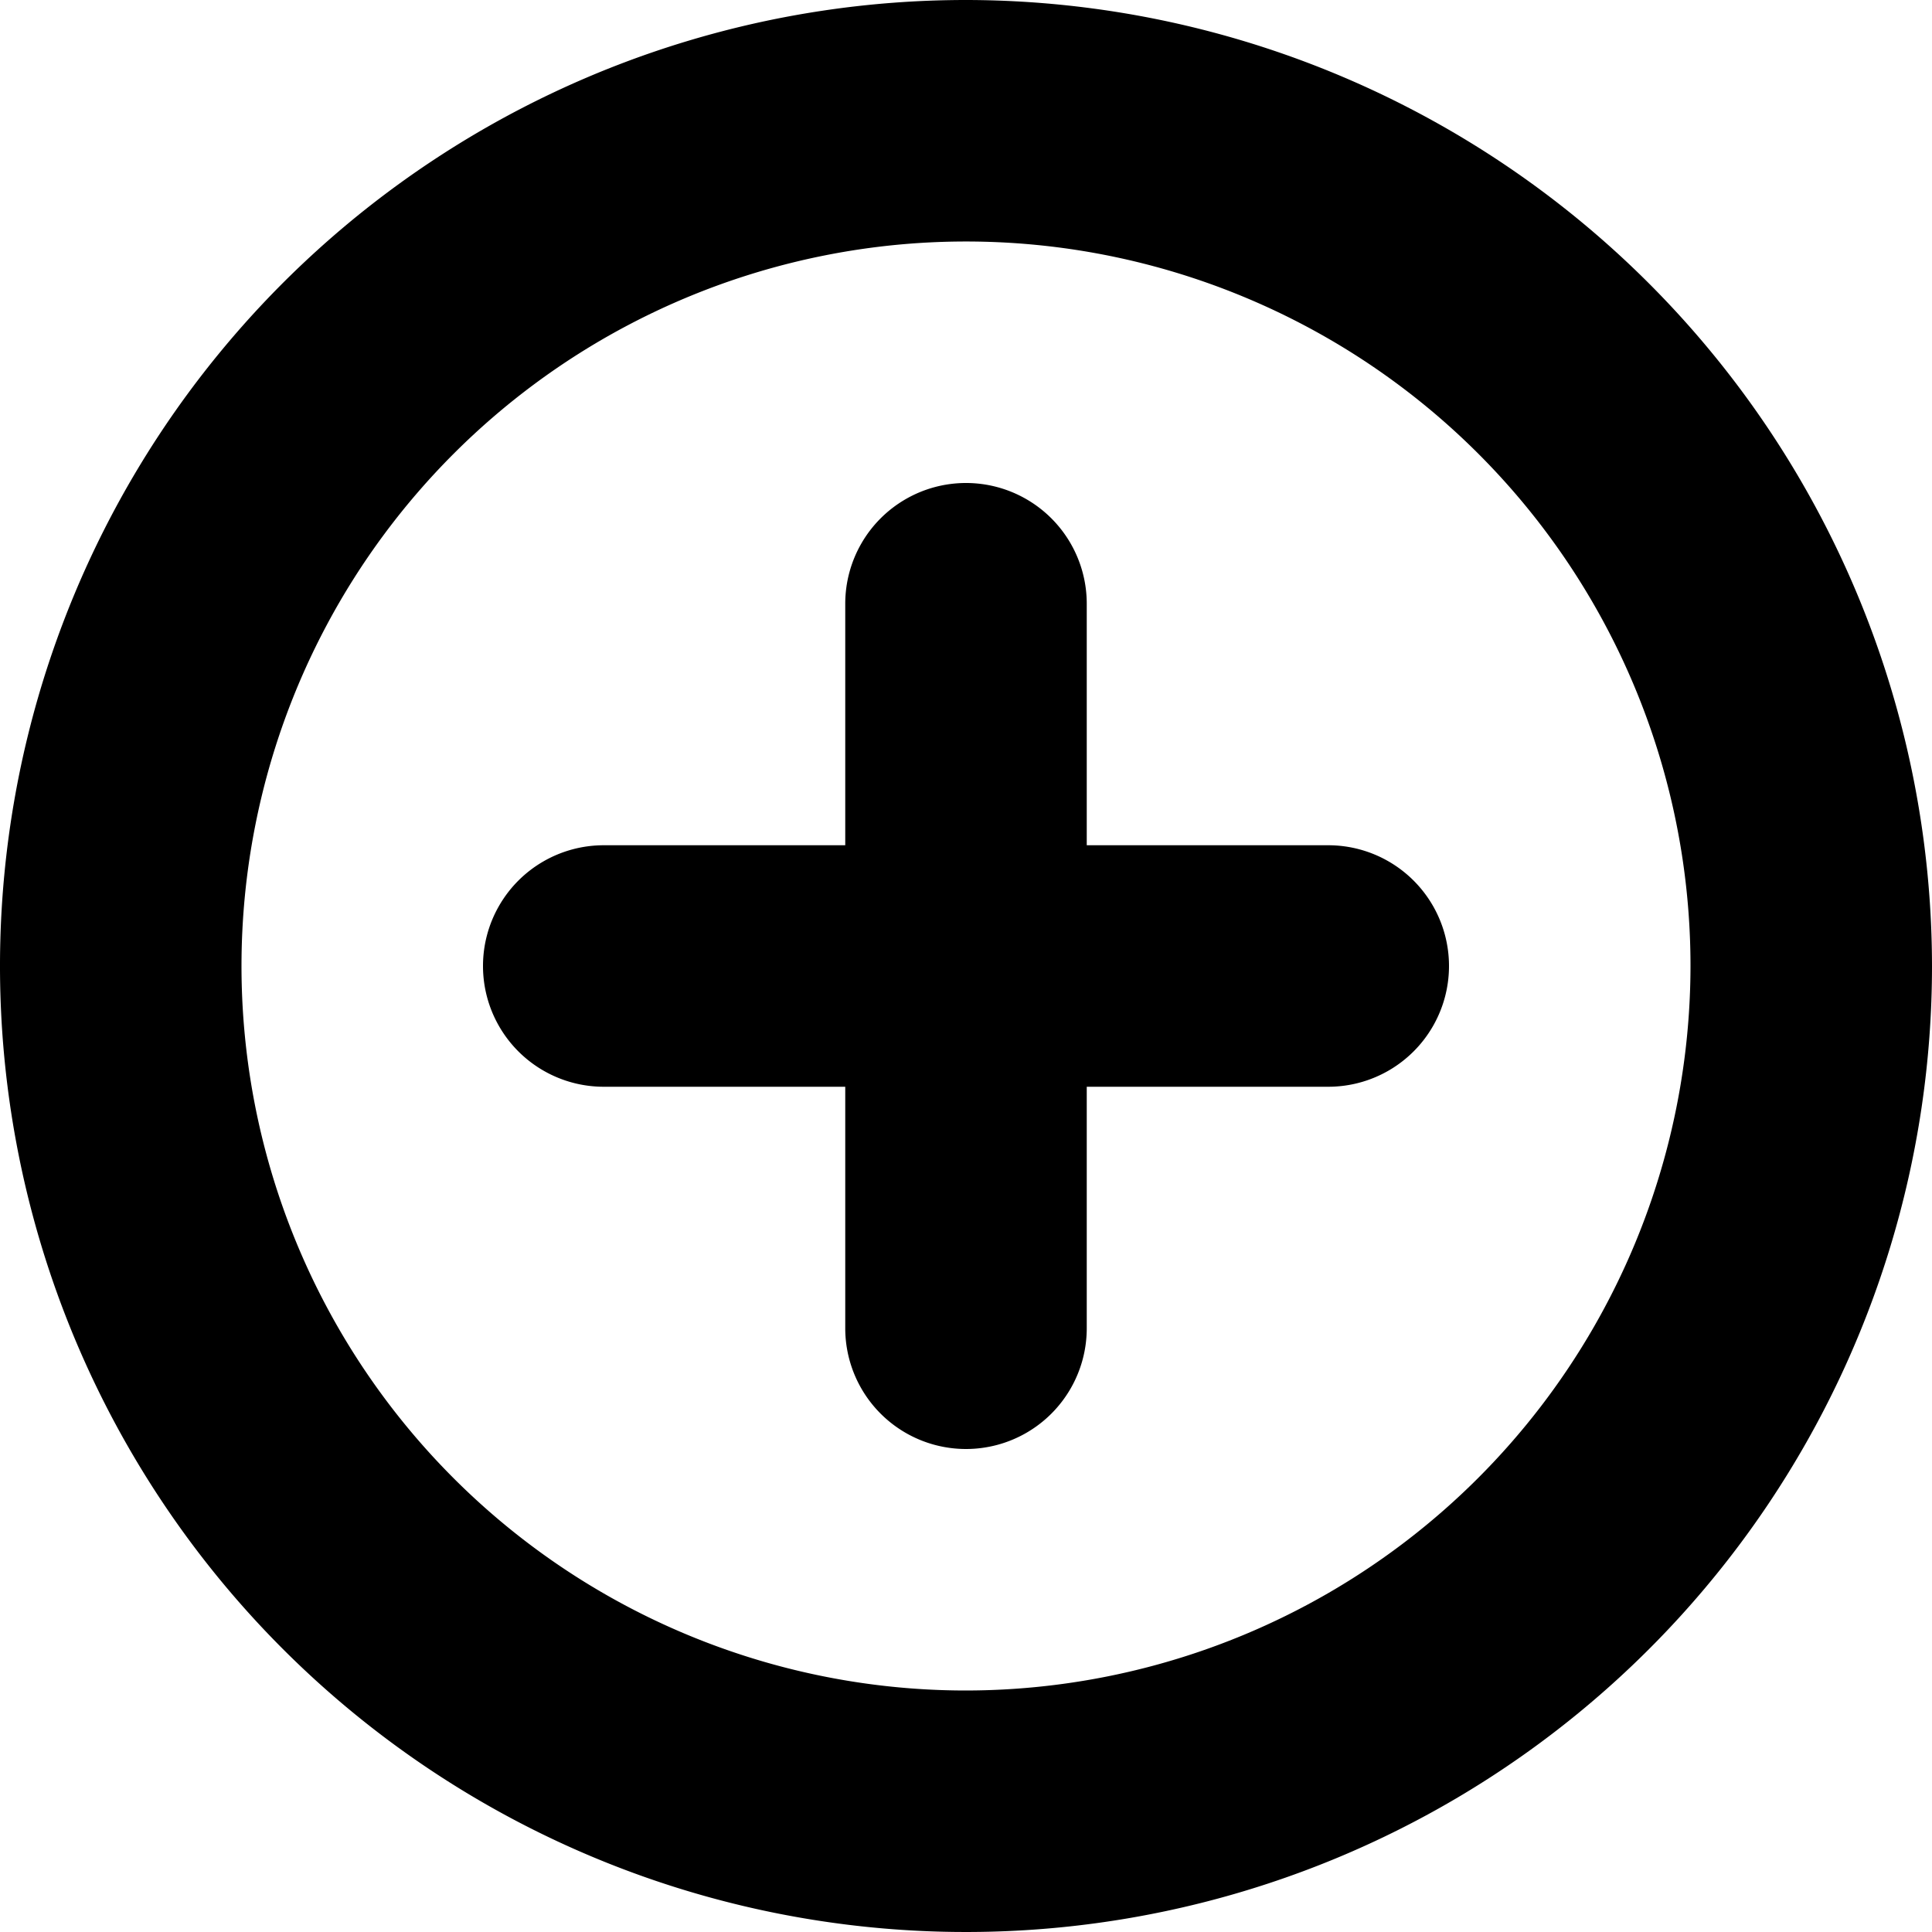 <?xml version="1.0" ?>
<svg fill="#000000" width="800px" height="800px" viewBox="0 0 96 96" xmlns="http://www.w3.org/2000/svg">
<title/>
<g>
<path d="M66,42H54V30a6,6,0,0,0-12,0V42H30a6,6,0,0,0,0,12H42V66a6,6,0,0,0,12,0V54H66a6,6,0,0,0,0-12Z"/>
<path d="M48,0A48,48,0,1,0,96,48,48.051,48.051,0,0,0,48,0Zm0,84A36,36,0,1,1,84,48,36.039,36.039,0,0,1,48,84Z"/>
</g>
</svg>